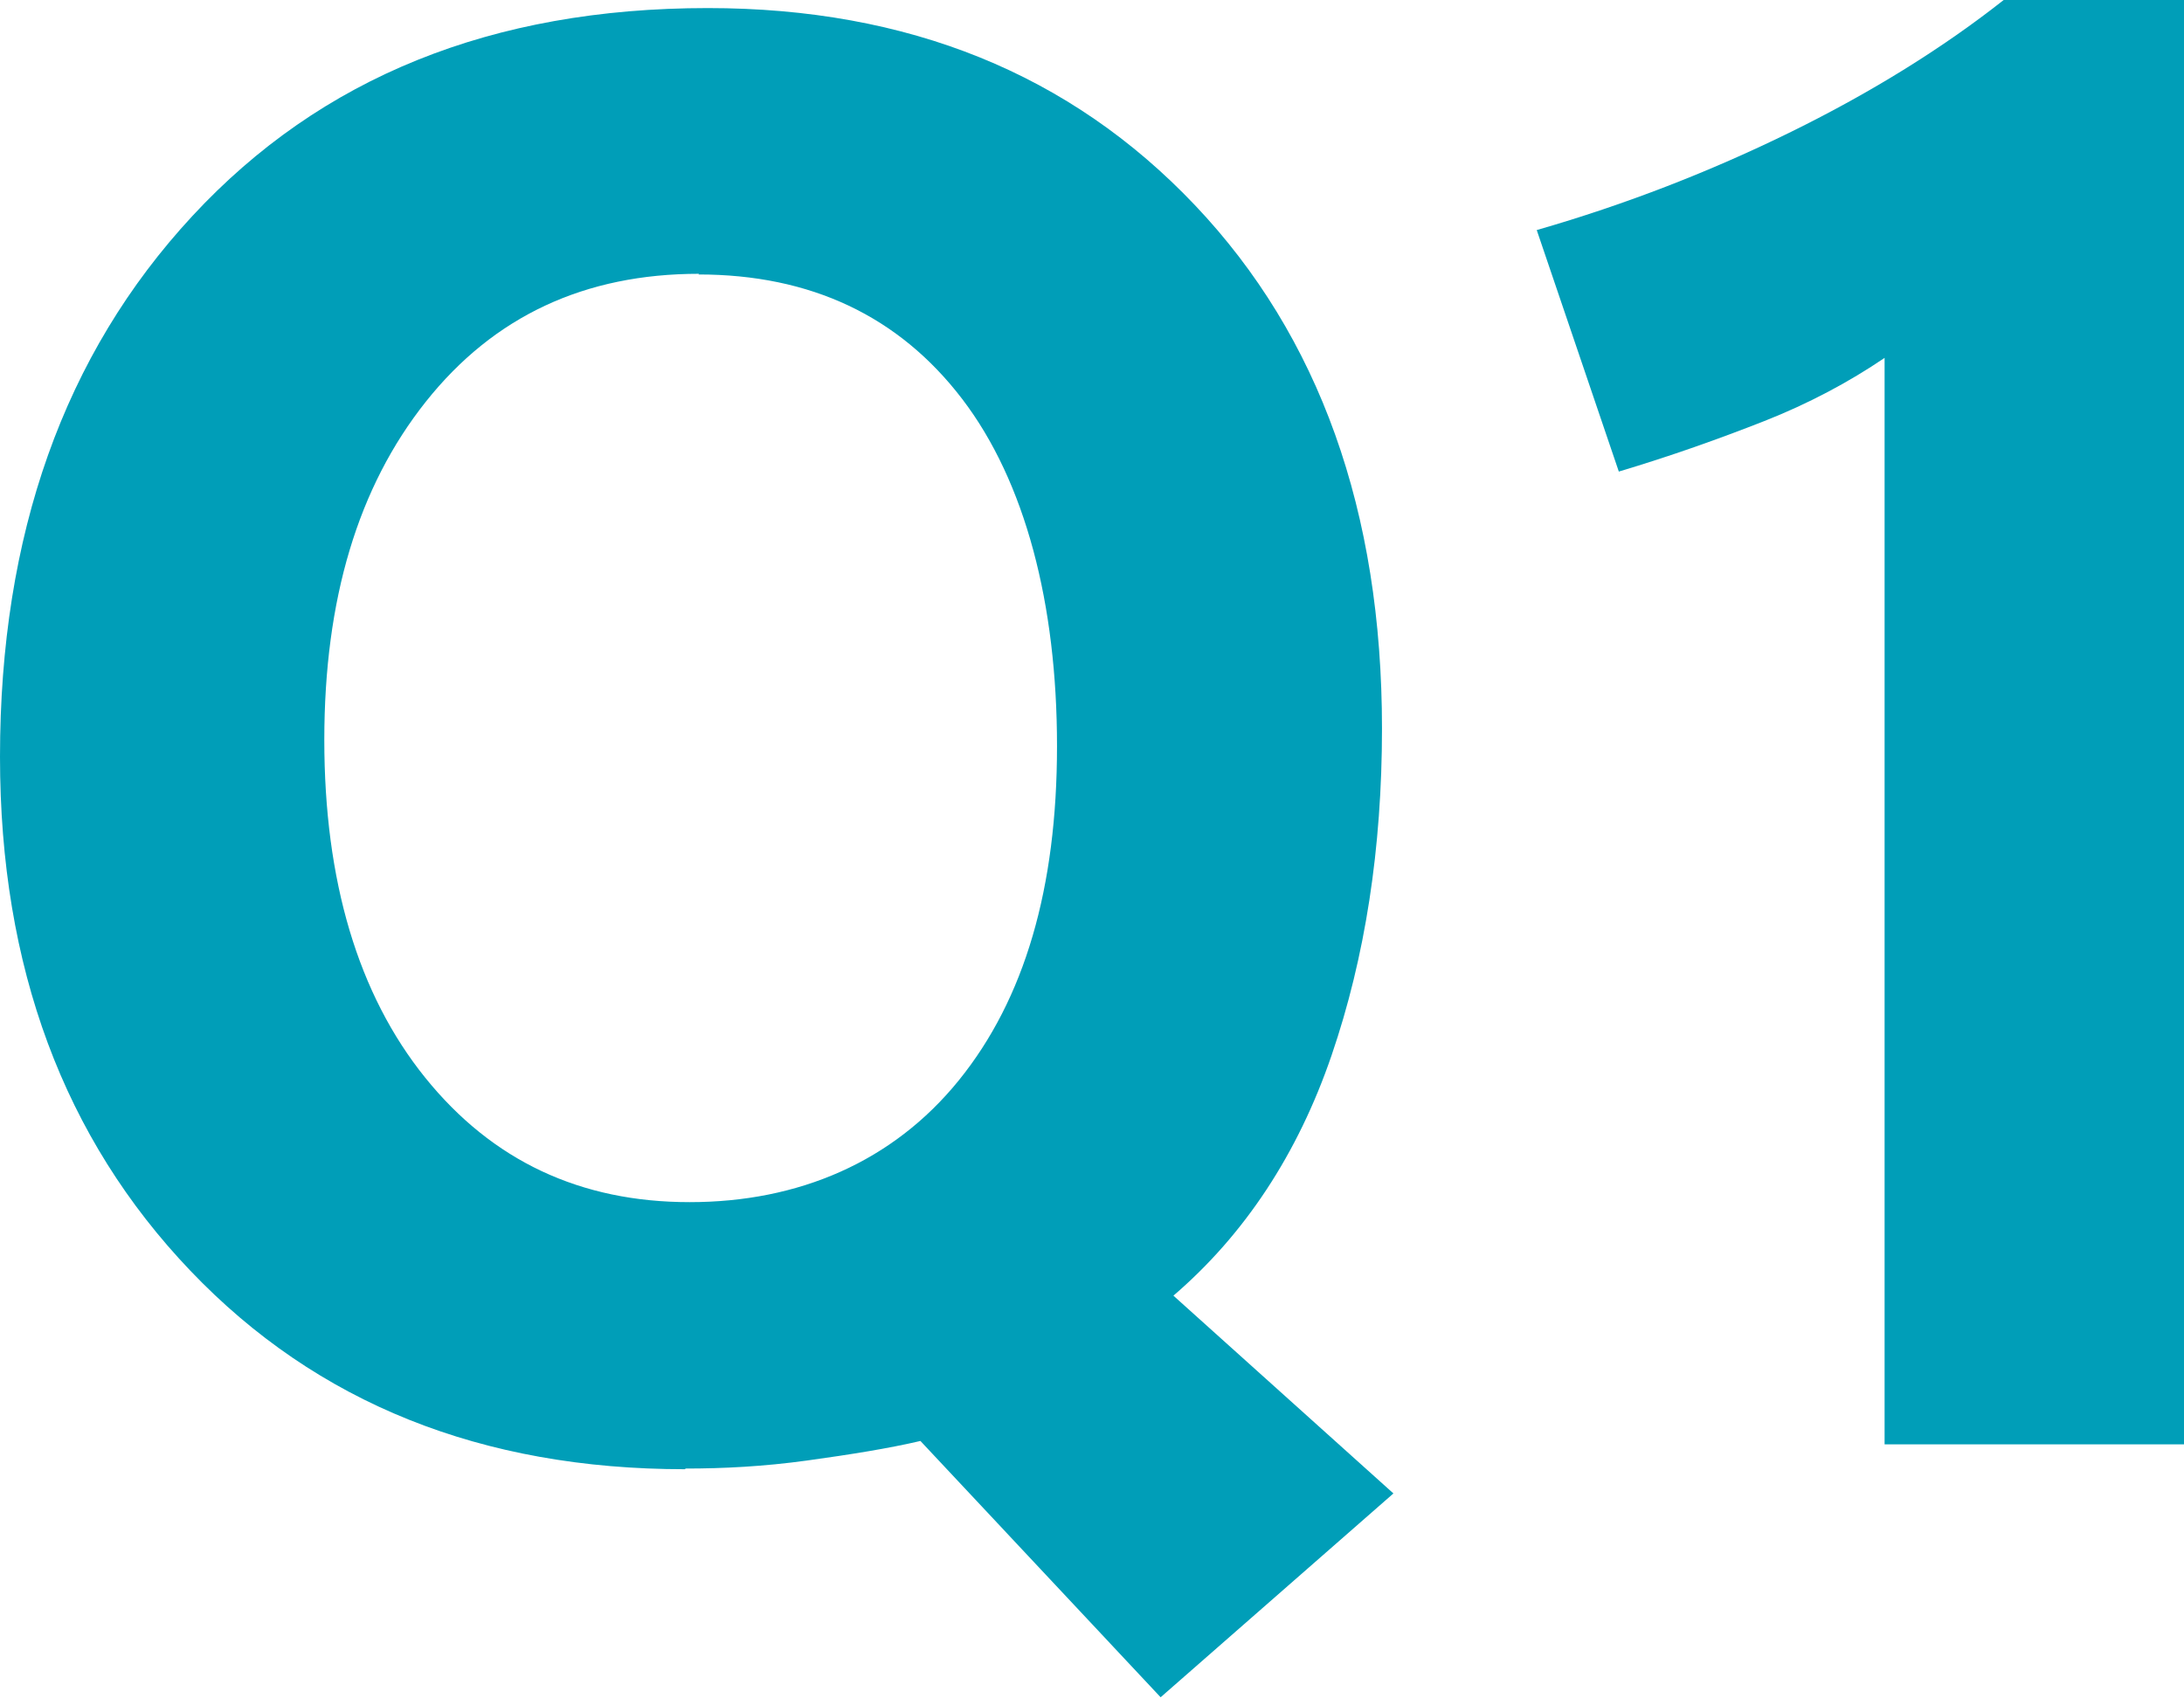 <?xml version="1.0" encoding="UTF-8"?><svg id="_レイヤー_2" xmlns="http://www.w3.org/2000/svg" viewBox="0 0 32.46 25.24"><defs><style>.cls-1{fill:#009eb8;stroke-width:0px;}</style></defs><g id="_テキスト"><path class="cls-1" d="M10.18,21.84c-3.02,0-5.47-.98-7.35-2.95S0,14.38,0,11.25C0,7.95.95,5.27,2.86,3.21S7.31.12,10.52.12c2.98,0,5.39.98,7.24,2.93s2.78,4.55,2.78,7.78c0,1.78-.25,3.4-.75,4.86s-1.29,2.66-2.35,3.57l3.27,2.94-3.46,3.03-3.57-3.81c-.47.11-1.03.2-1.68.29s-1.25.12-1.81.12ZM10.39,4.07c-1.7,0-3.05.63-4.06,1.9s-1.51,2.94-1.51,5.03.5,3.78,1.5,5.02c1,1.24,2.31,1.85,3.93,1.85s3.02-.6,4-1.81,1.46-2.86,1.46-4.97-.47-3.93-1.41-5.16-2.25-1.85-3.92-1.85Z"/><path class="cls-1" d="M32.46,21.47h-4.45V5.32c-.53.36-1.13.68-1.79.94s-1.39.52-2.16.75l-1.22-3.59c1.32-.38,2.58-.87,3.78-1.46s2.26-1.25,3.16-1.96h2.68v21.47Z"/></g></svg>
